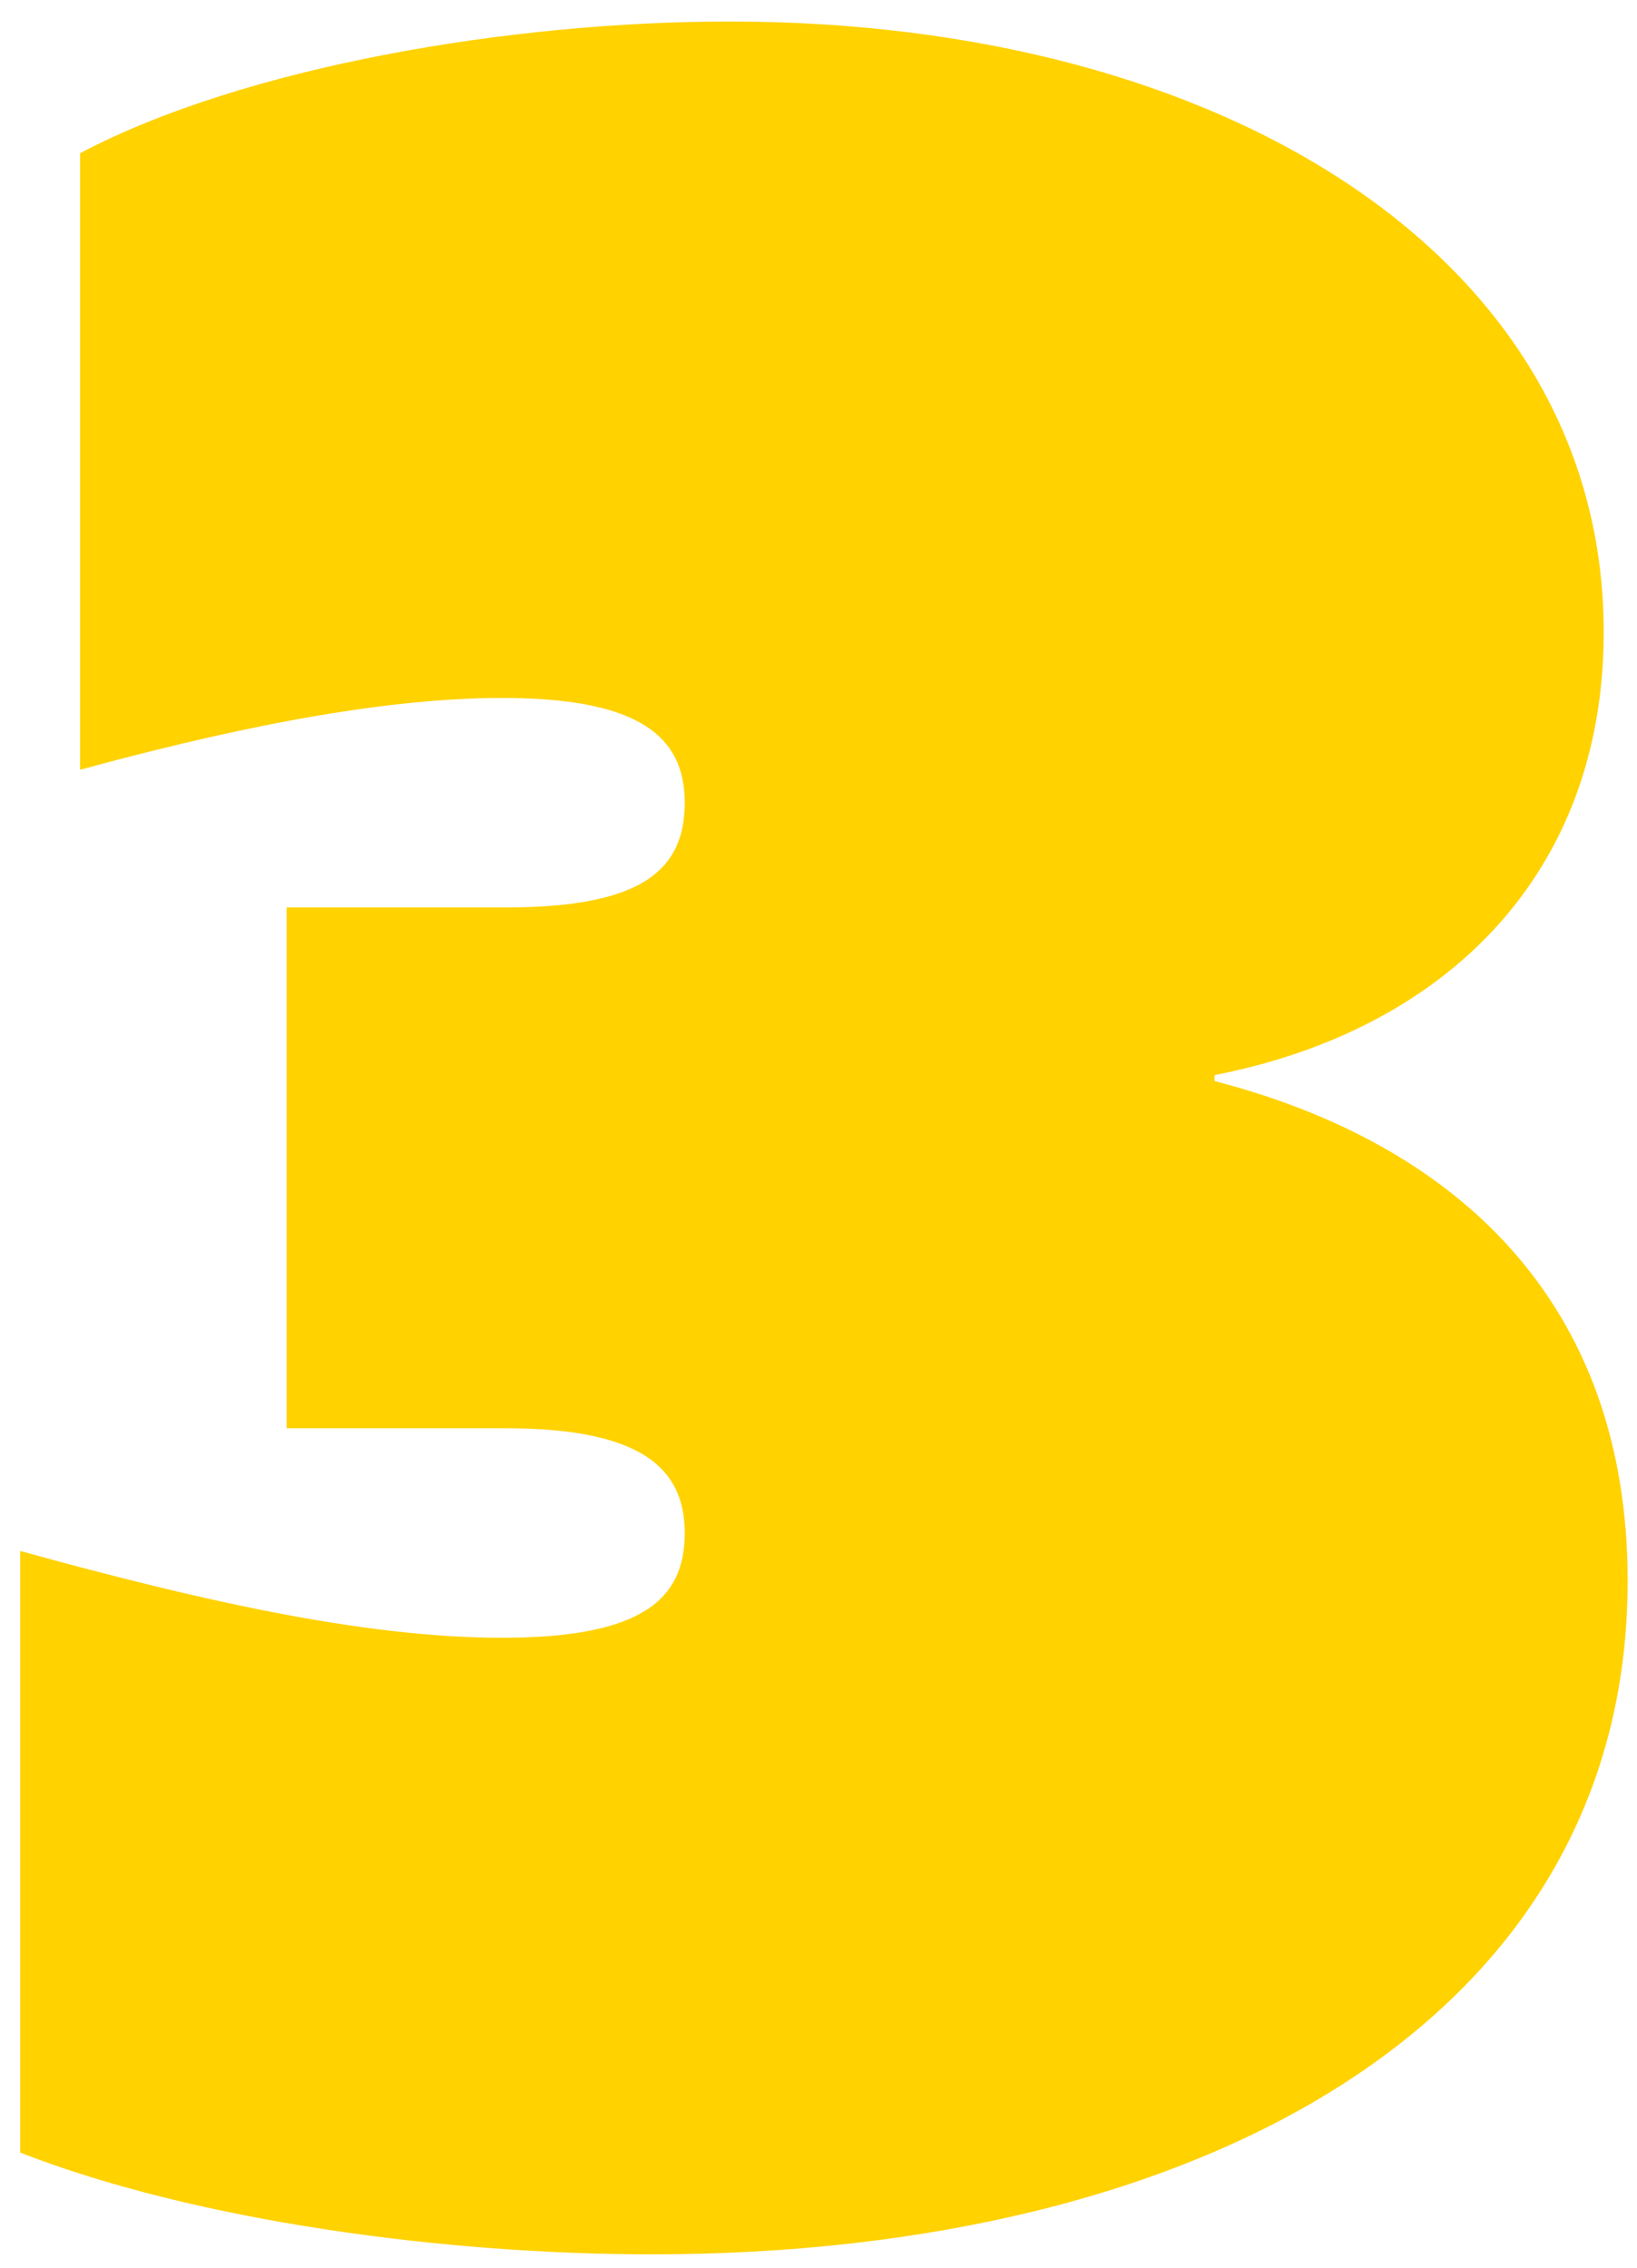 <svg width="70" height="97" viewBox="0 0 70 97" fill="none" xmlns="http://www.w3.org/2000/svg">
  <path
    d="M0.864 92.056V66.328C8.288 68.376 15.456 70.04 21.472 70.04C27.488 70.04 29.28 68.376 29.28 65.56C29.28 62.744 27.36 61.08 21.6 61.08H12.256V38.808H21.6C27.36 38.808 29.28 37.272 29.28 34.328C29.28 31.512 27.36 29.848 21.472 29.848C15.84 29.848 9.056 31.384 3.424 32.92V6.552C10.464 2.84 21.856 0.92 31.2 0.92C52.32 0.92 68.576 11.032 68.576 27.032C68.576 37.4 61.792 44.056 51.936 45.976V46.232C62.304 48.92 69.6 55.704 69.6 67.608C69.6 86.424 51.296 96.408 27.872 96.408C19.04 96.408 8.416 95 0.864 92.056Z"
    fill="#FFD200" />
</svg>